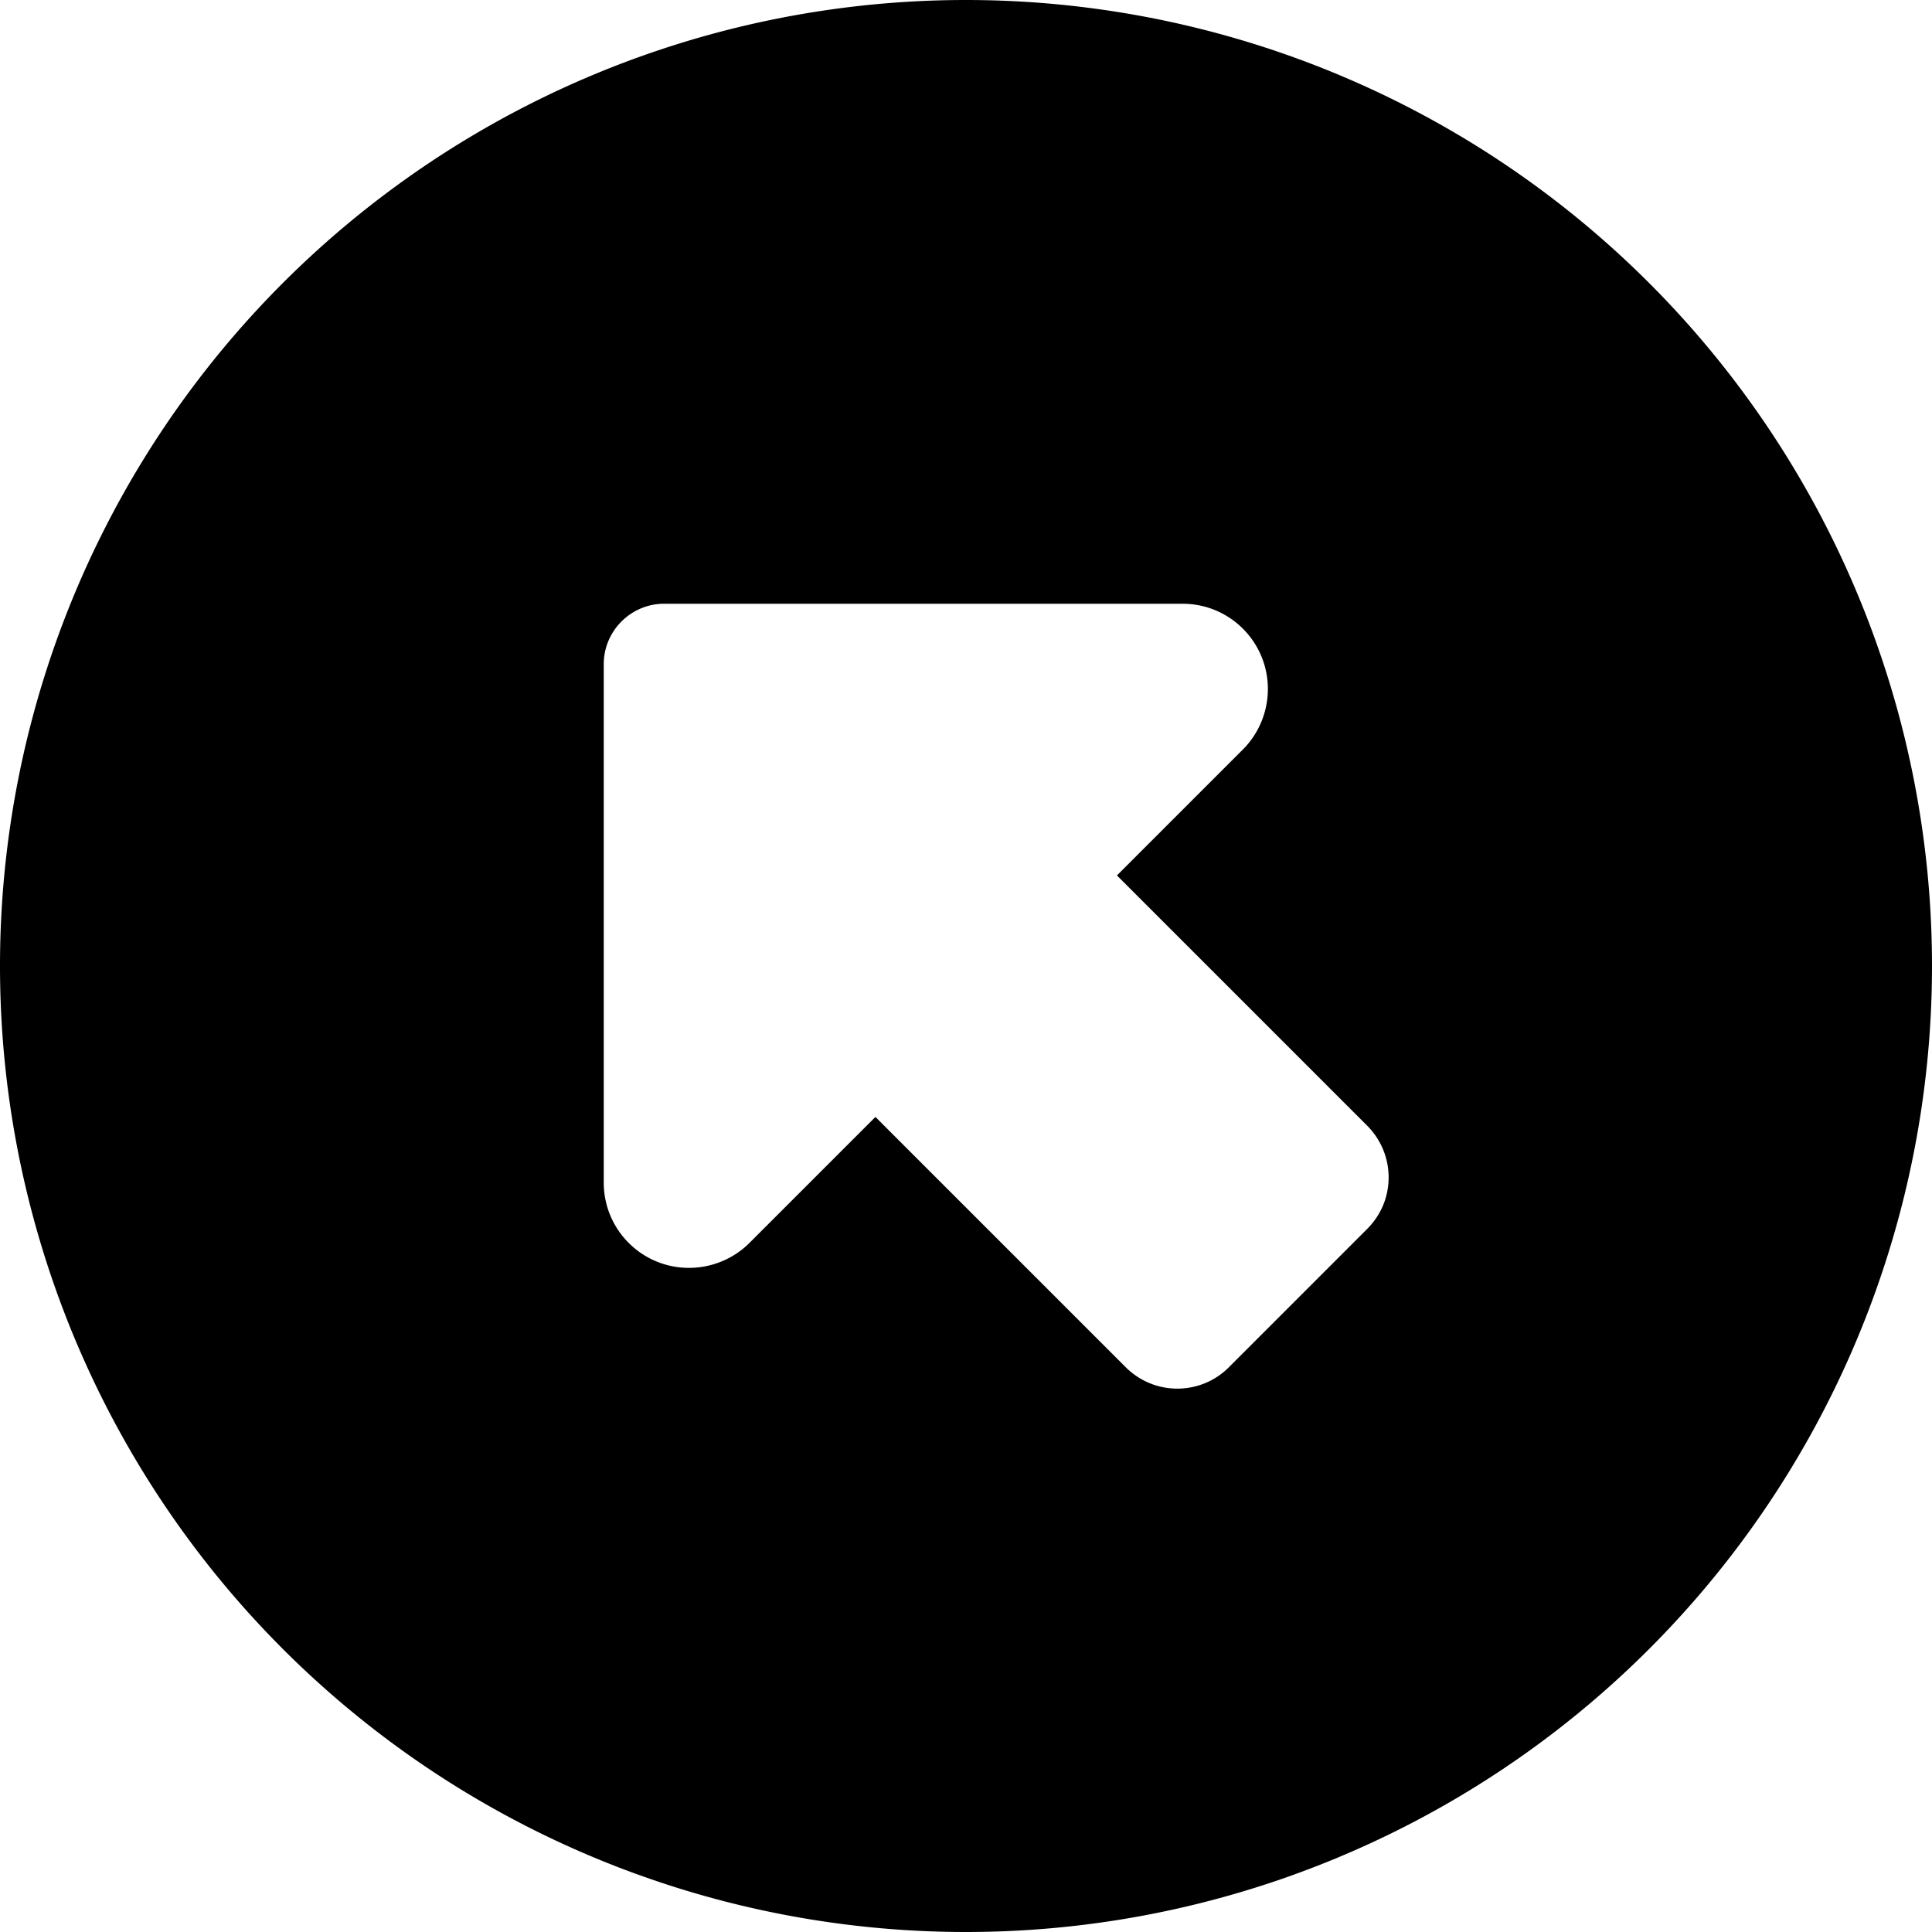 <svg xmlns="http://www.w3.org/2000/svg" viewBox="0 0 512 512"><!--! Font Awesome Pro 6.7.1 by @fontawesome - https://fontawesome.com License - https://fontawesome.com/license (Commercial License) Copyright 2024 Fonticons, Inc. --><path d="M256 512A256 256 0 1 0 256 0a256 256 0 1 0 0 512zM160 313.4L160 176c0-8.8 7.2-16 16-16l137.4 0c12.5 0 22.6 10.1 22.6 22.6c0 6-2.4 11.8-6.6 16L296 232l66.3 66.3c3.6 3.6 5.7 8.5 5.7 13.7s-2 10-5.7 13.7l-36.7 36.7C322 366 317.1 368 312 368s-10-2-13.7-5.7L232 296l-33.4 33.4c-4.2 4.2-10 6.6-16 6.6c-12.5 0-22.6-10.1-22.6-22.6z"/></svg>